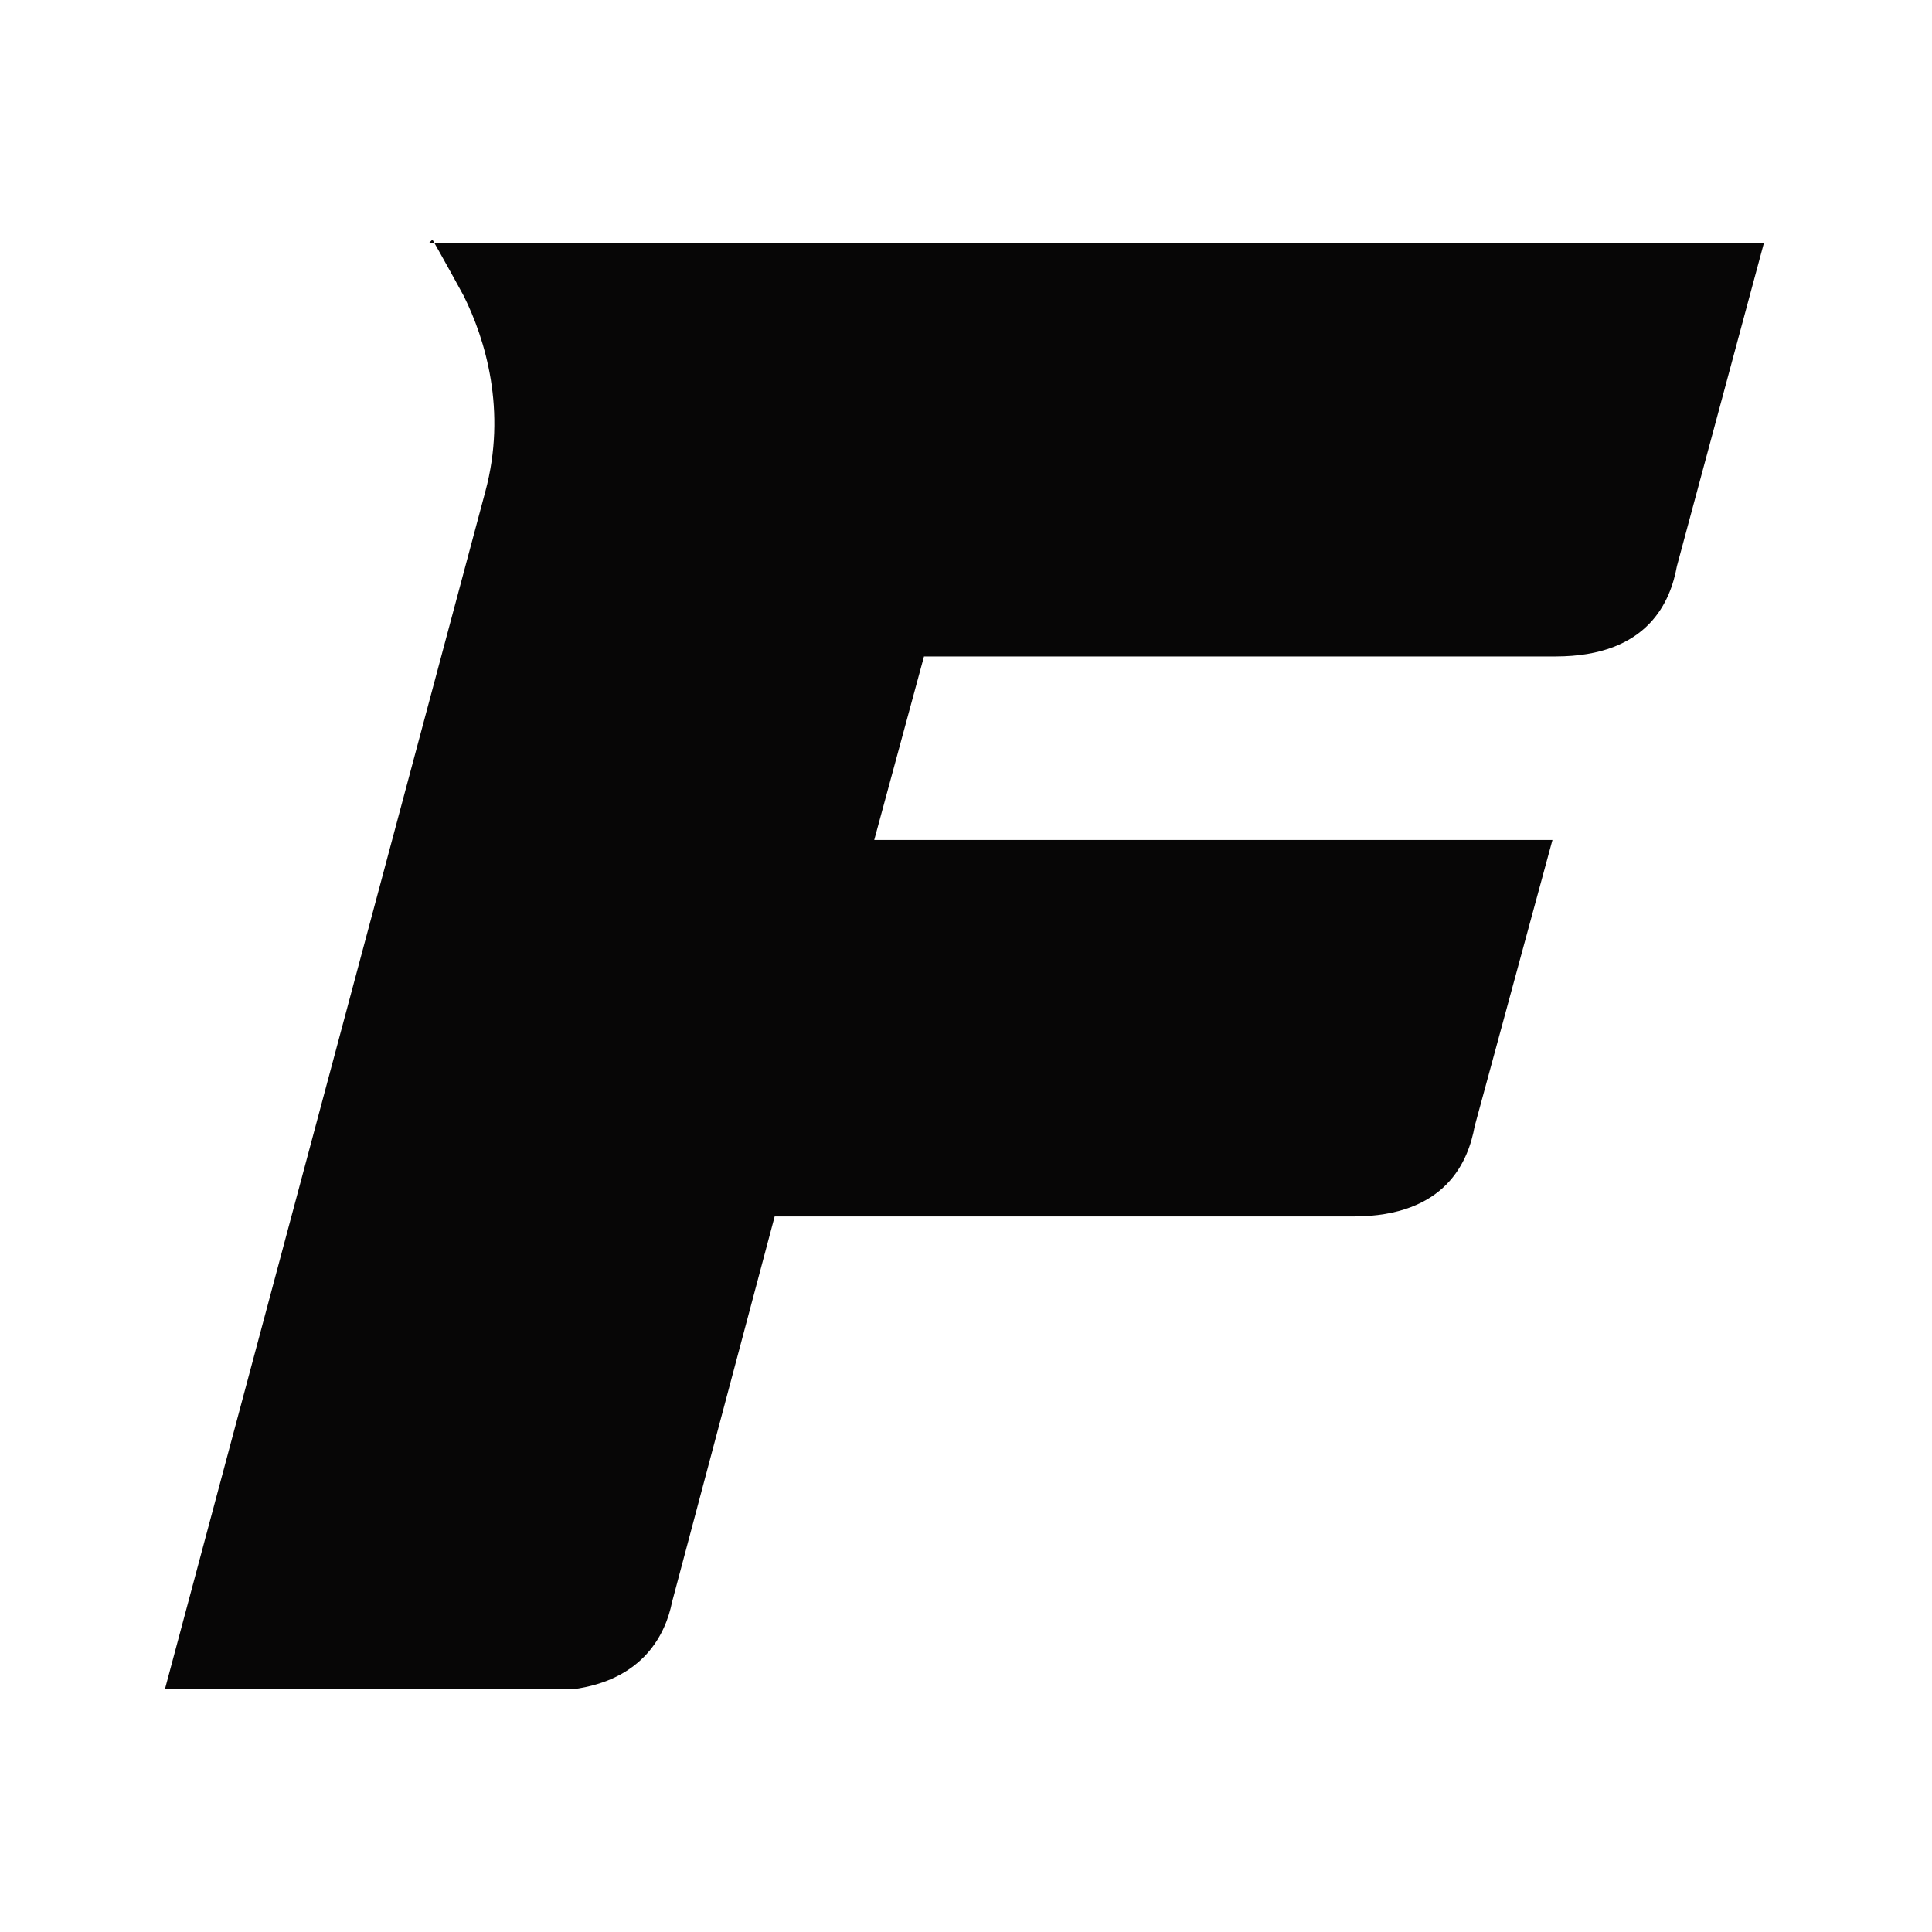 <?xml version="1.0" encoding="UTF-8"?>
<svg xmlns="http://www.w3.org/2000/svg" version="1.1" viewBox="0 0 62.1 62.1">
  <defs>
    <style>
      .cls-1 {
        fill: #070606;
      }
    </style>
  </defs>
  <!-- Generator: Adobe Illustrator 28.7.1, SVG Export Plug-In . SVG Version: 1.2.0 Build 142)  -->
  <g>
    <g id="Ebene_2">
      <g id="Raster">
        <g id="Circles">
          <path class="cls-1" d="M13.9,7.7s.4.7,1,1.8c.7,1.4,1.4,3.7.7,6.3L5.3,54.3h12.4c.3,0,.5,0,.7,0,2.3-.3,3-1.8,3.2-2.8l3.3-12.4h18.6c3,0,3.7-1.8,3.9-2.9l2.5-9.2h-21.8l1.6-5.9h20.3c3,0,3.7-1.8,3.9-2.9l2.8-10.4s-42.9,0-42.9,0Z"/>
        </g>
      </g>
    </g>
  </g>
</svg>